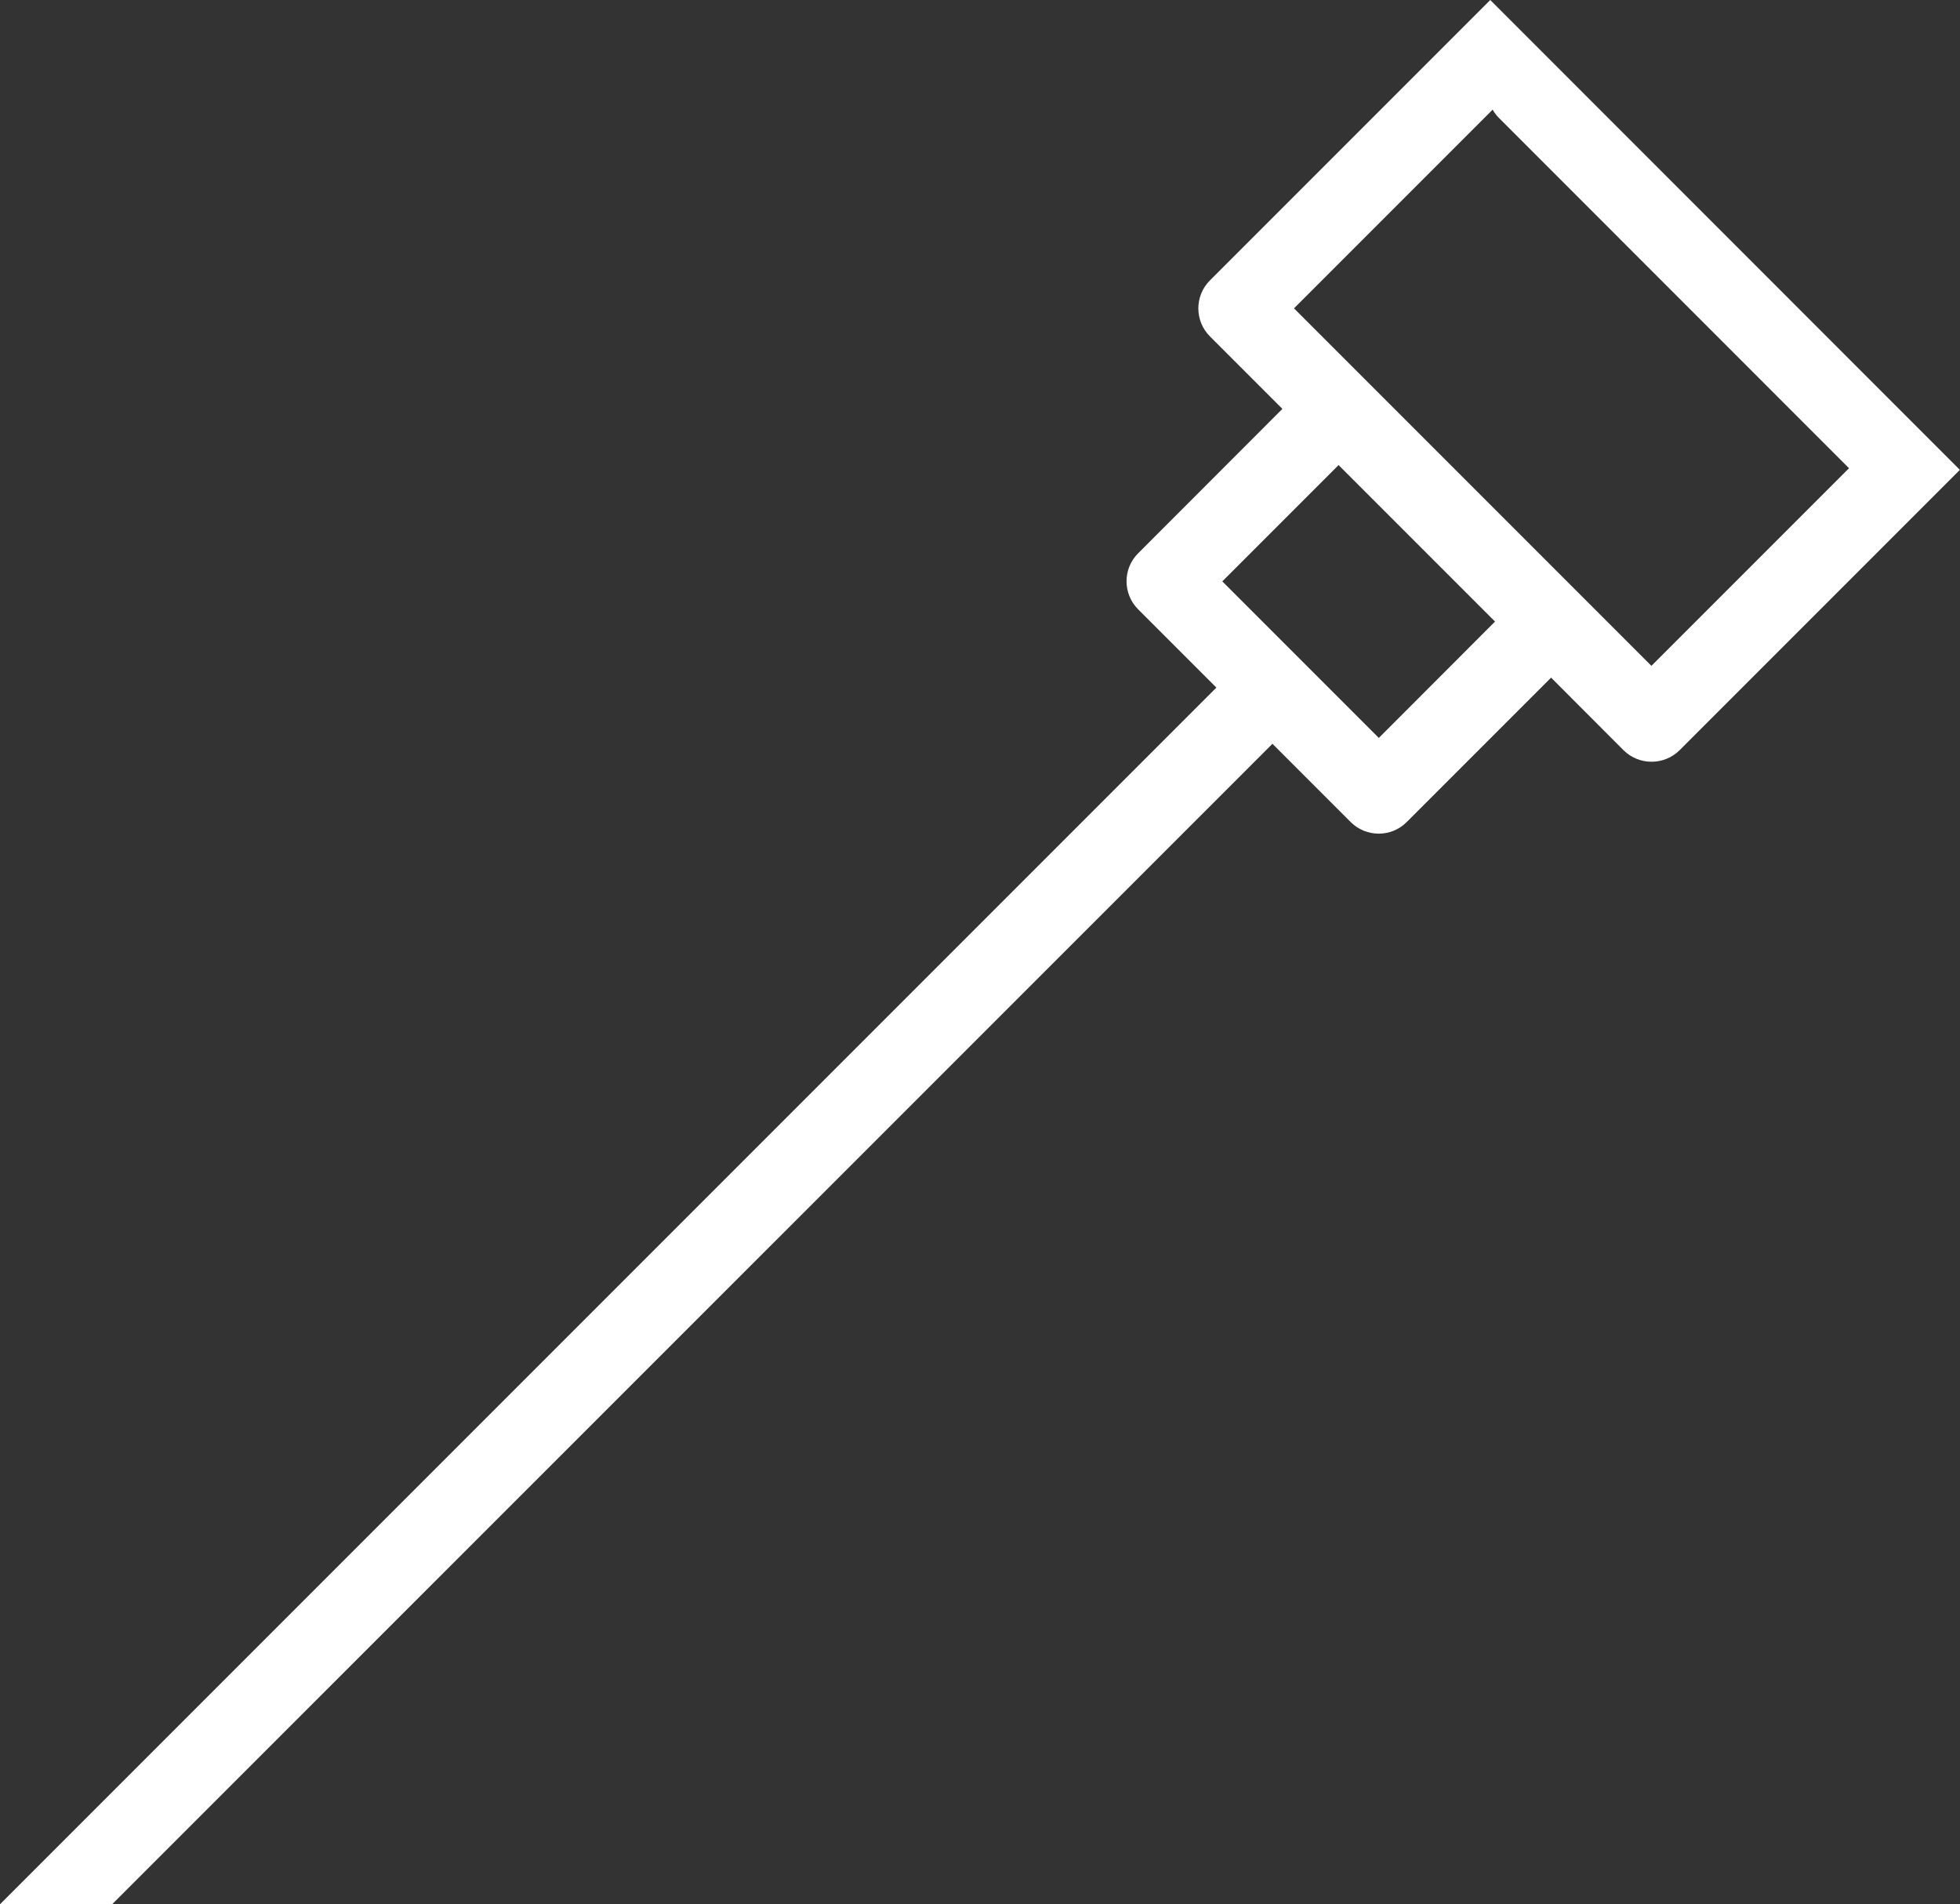 <?xml version="1.0" encoding="UTF-8"?><svg xmlns="http://www.w3.org/2000/svg" data-name="Livello 2" viewBox="0 0 155.59 151.13"><rect x="0" y="0" width="155.59" height="151.13" fill="#333333" stroke="none"/><path fill="#fff" d="M118.3 0 96.05 22.25c-1.23 1.23-1.23 3.22 0 4.45l5.75 5.75-11.45 11.46c-1.23 1.22-1.23 3.22 0 4.45l6.21 6.21L0 151.13h8.9l92.11-92.1 6.21 6.21c1.23 1.23 3.23 1.23 4.45 0l11.46-11.46 5.75 5.76c1.23 1.22 3.22 1.22 4.45 0l22.25-22.25L118.3 0Zm-8.85 58.56L97.03 46.14l9.23-9.23 12.42 12.42-9.23 9.24Zm21.66-5.7-5.7-5.7-.06-.06-16.87-16.87-.06-.06-5.7-5.7L118.49 8.7c.13.23.29.45.48.64l27.81 27.82-15.69 15.69Z" data-name="Livello 1"/></svg>